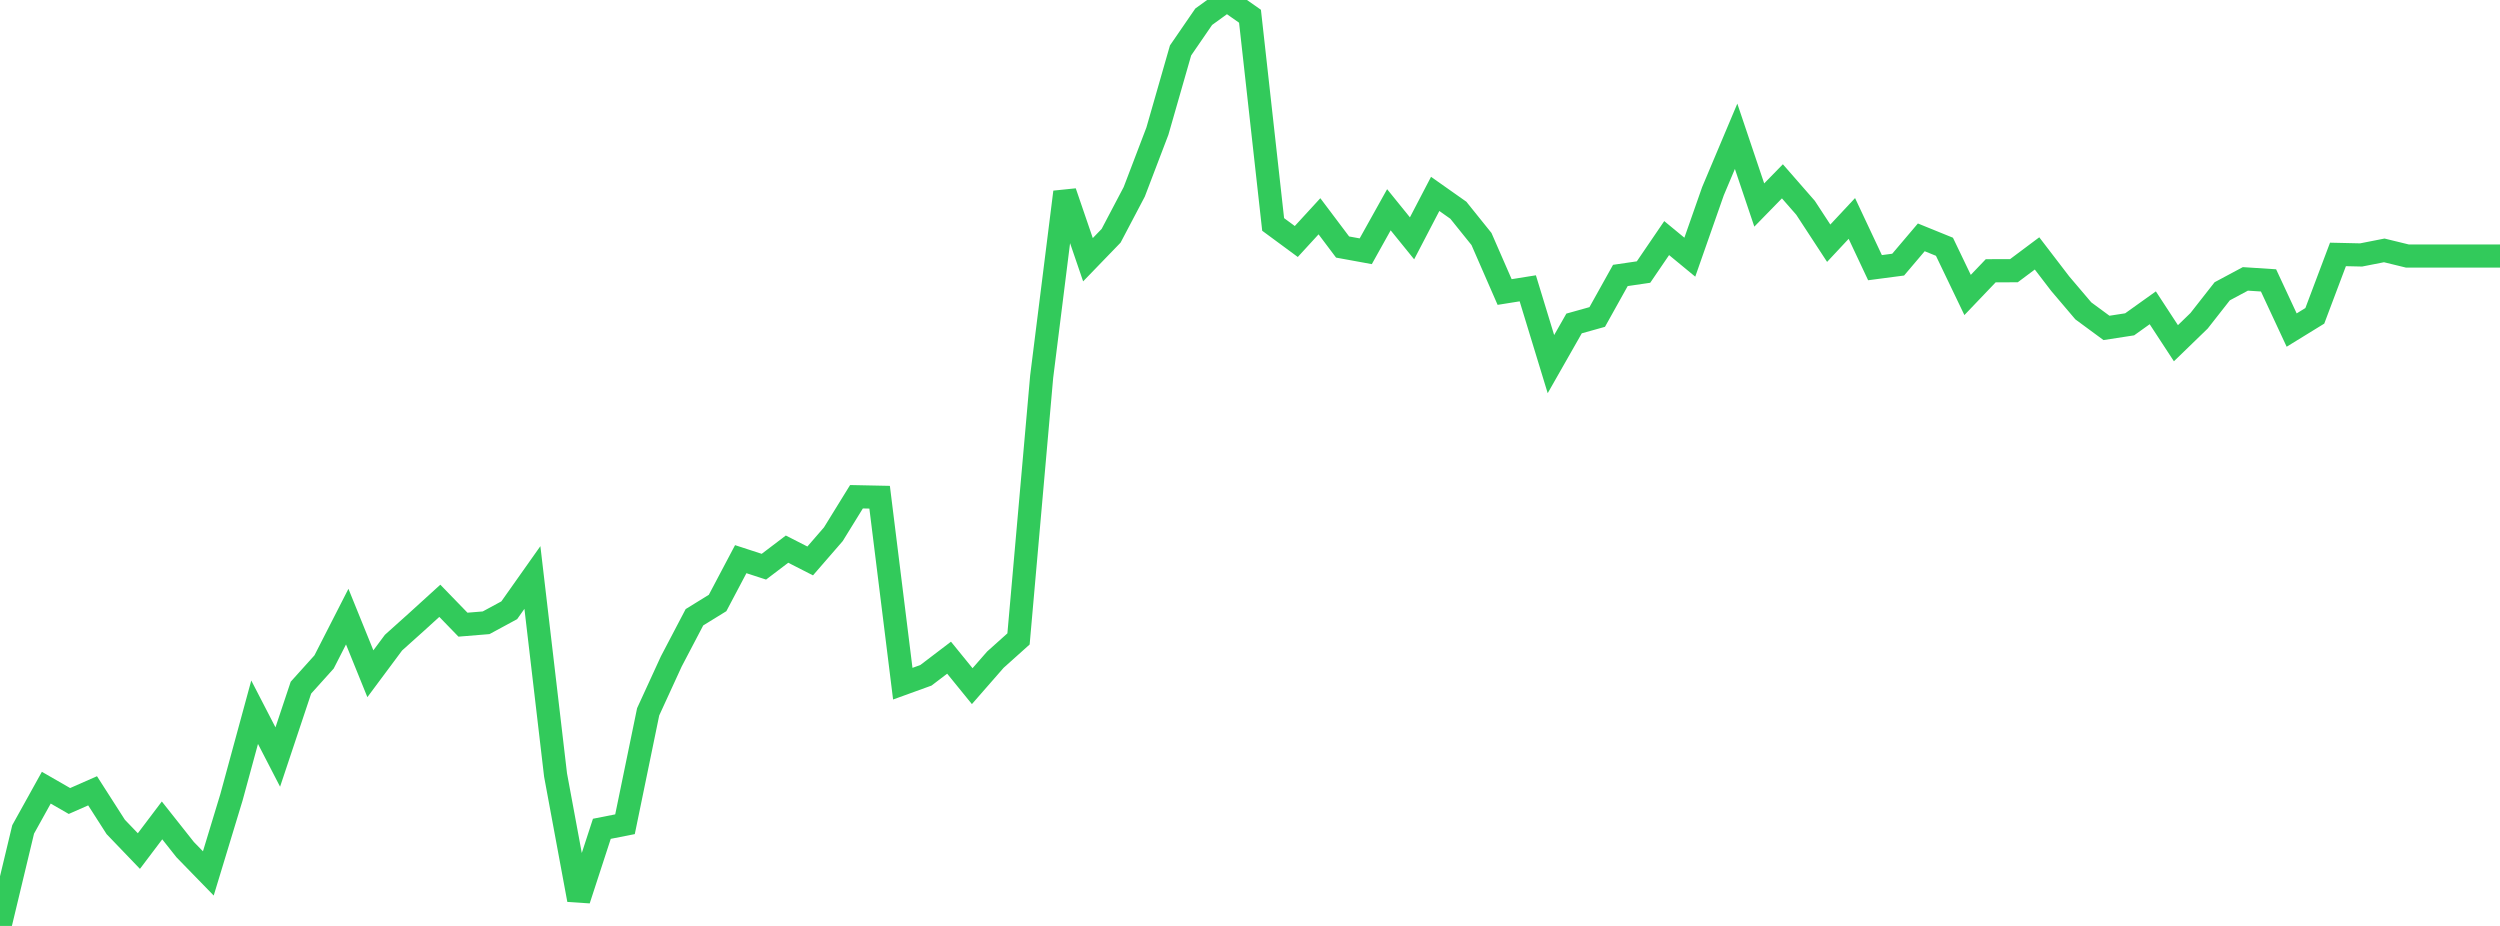 <?xml version="1.0" standalone="no"?>
<!DOCTYPE svg PUBLIC "-//W3C//DTD SVG 1.1//EN" "http://www.w3.org/Graphics/SVG/1.1/DTD/svg11.dtd">

<svg width="135" height="50" viewBox="0 0 135 50" preserveAspectRatio="none" 
  xmlns="http://www.w3.org/2000/svg"
  xmlns:xlink="http://www.w3.org/1999/xlink">


<polyline points="0.0, 50.0 1.25, 44.788 2.5, 42.535 3.75, 43.254 5.0, 42.703 6.25, 44.655 7.5, 45.957 8.75, 44.302 10.0, 45.881 11.25, 47.165 12.5, 43.05 13.75, 38.46 15.0, 40.88 16.25, 37.134 17.5, 35.745 18.75, 33.298 20.0, 36.382 21.25, 34.702 22.5, 33.58 23.75, 32.443 25.0, 33.732 26.25, 33.63 27.5, 32.954 28.75, 31.185 30.0, 41.851 31.25, 48.59 32.5, 44.755 33.75, 44.509 35.0, 38.439 36.25, 35.716 37.5, 33.332 38.75, 32.561 40.0, 30.195 41.25, 30.602 42.5, 29.653 43.75, 30.291 45.0, 28.85 46.25, 26.824 47.5, 26.85 48.75, 36.919 50.0, 36.466 51.25, 35.515 52.5, 37.052 53.75, 35.622 55.0, 34.502 56.25, 20.341 57.5, 10.371 58.75, 14.025 60.0, 12.732 61.25, 10.357 62.5, 7.081 63.75, 2.724 65.0, 0.904 66.25, 0.0 67.5, 0.877 68.75, 12.12 70.0, 13.041 71.25, 11.679 72.5, 13.34 73.75, 13.568 75.0, 11.327 76.25, 12.87 77.5, 10.471 78.75, 11.352 80.0, 12.906 81.25, 15.769 82.5, 15.569 83.75, 19.663 85.0, 17.467 86.25, 17.117 87.5, 14.874 88.75, 14.691 90.0, 12.857 91.25, 13.888 92.5, 10.324 93.75, 7.36 95.0, 11.071 96.25, 9.791 97.5, 11.222 98.75, 13.134 100.0, 11.796 101.25, 14.454 102.5, 14.29 103.75, 12.817 105.0, 13.325 106.25, 15.929 107.5, 14.62 108.75, 14.619 110.0, 13.684 111.25, 15.316 112.5, 16.787 113.75, 17.707 115.0, 17.514 116.25, 16.621 117.5, 18.534 118.75, 17.323 120.0, 15.729 121.25, 15.06 122.5, 15.141 123.75, 17.824 125.0, 17.055 126.25, 13.739 127.5, 13.767 128.75, 13.521 130.0, 13.826 131.25, 13.826 132.5, 13.826 133.75, 13.826 135.0, 13.826" fill="none" stroke="#32ca5b" stroke-width="1.25"/>

</svg>